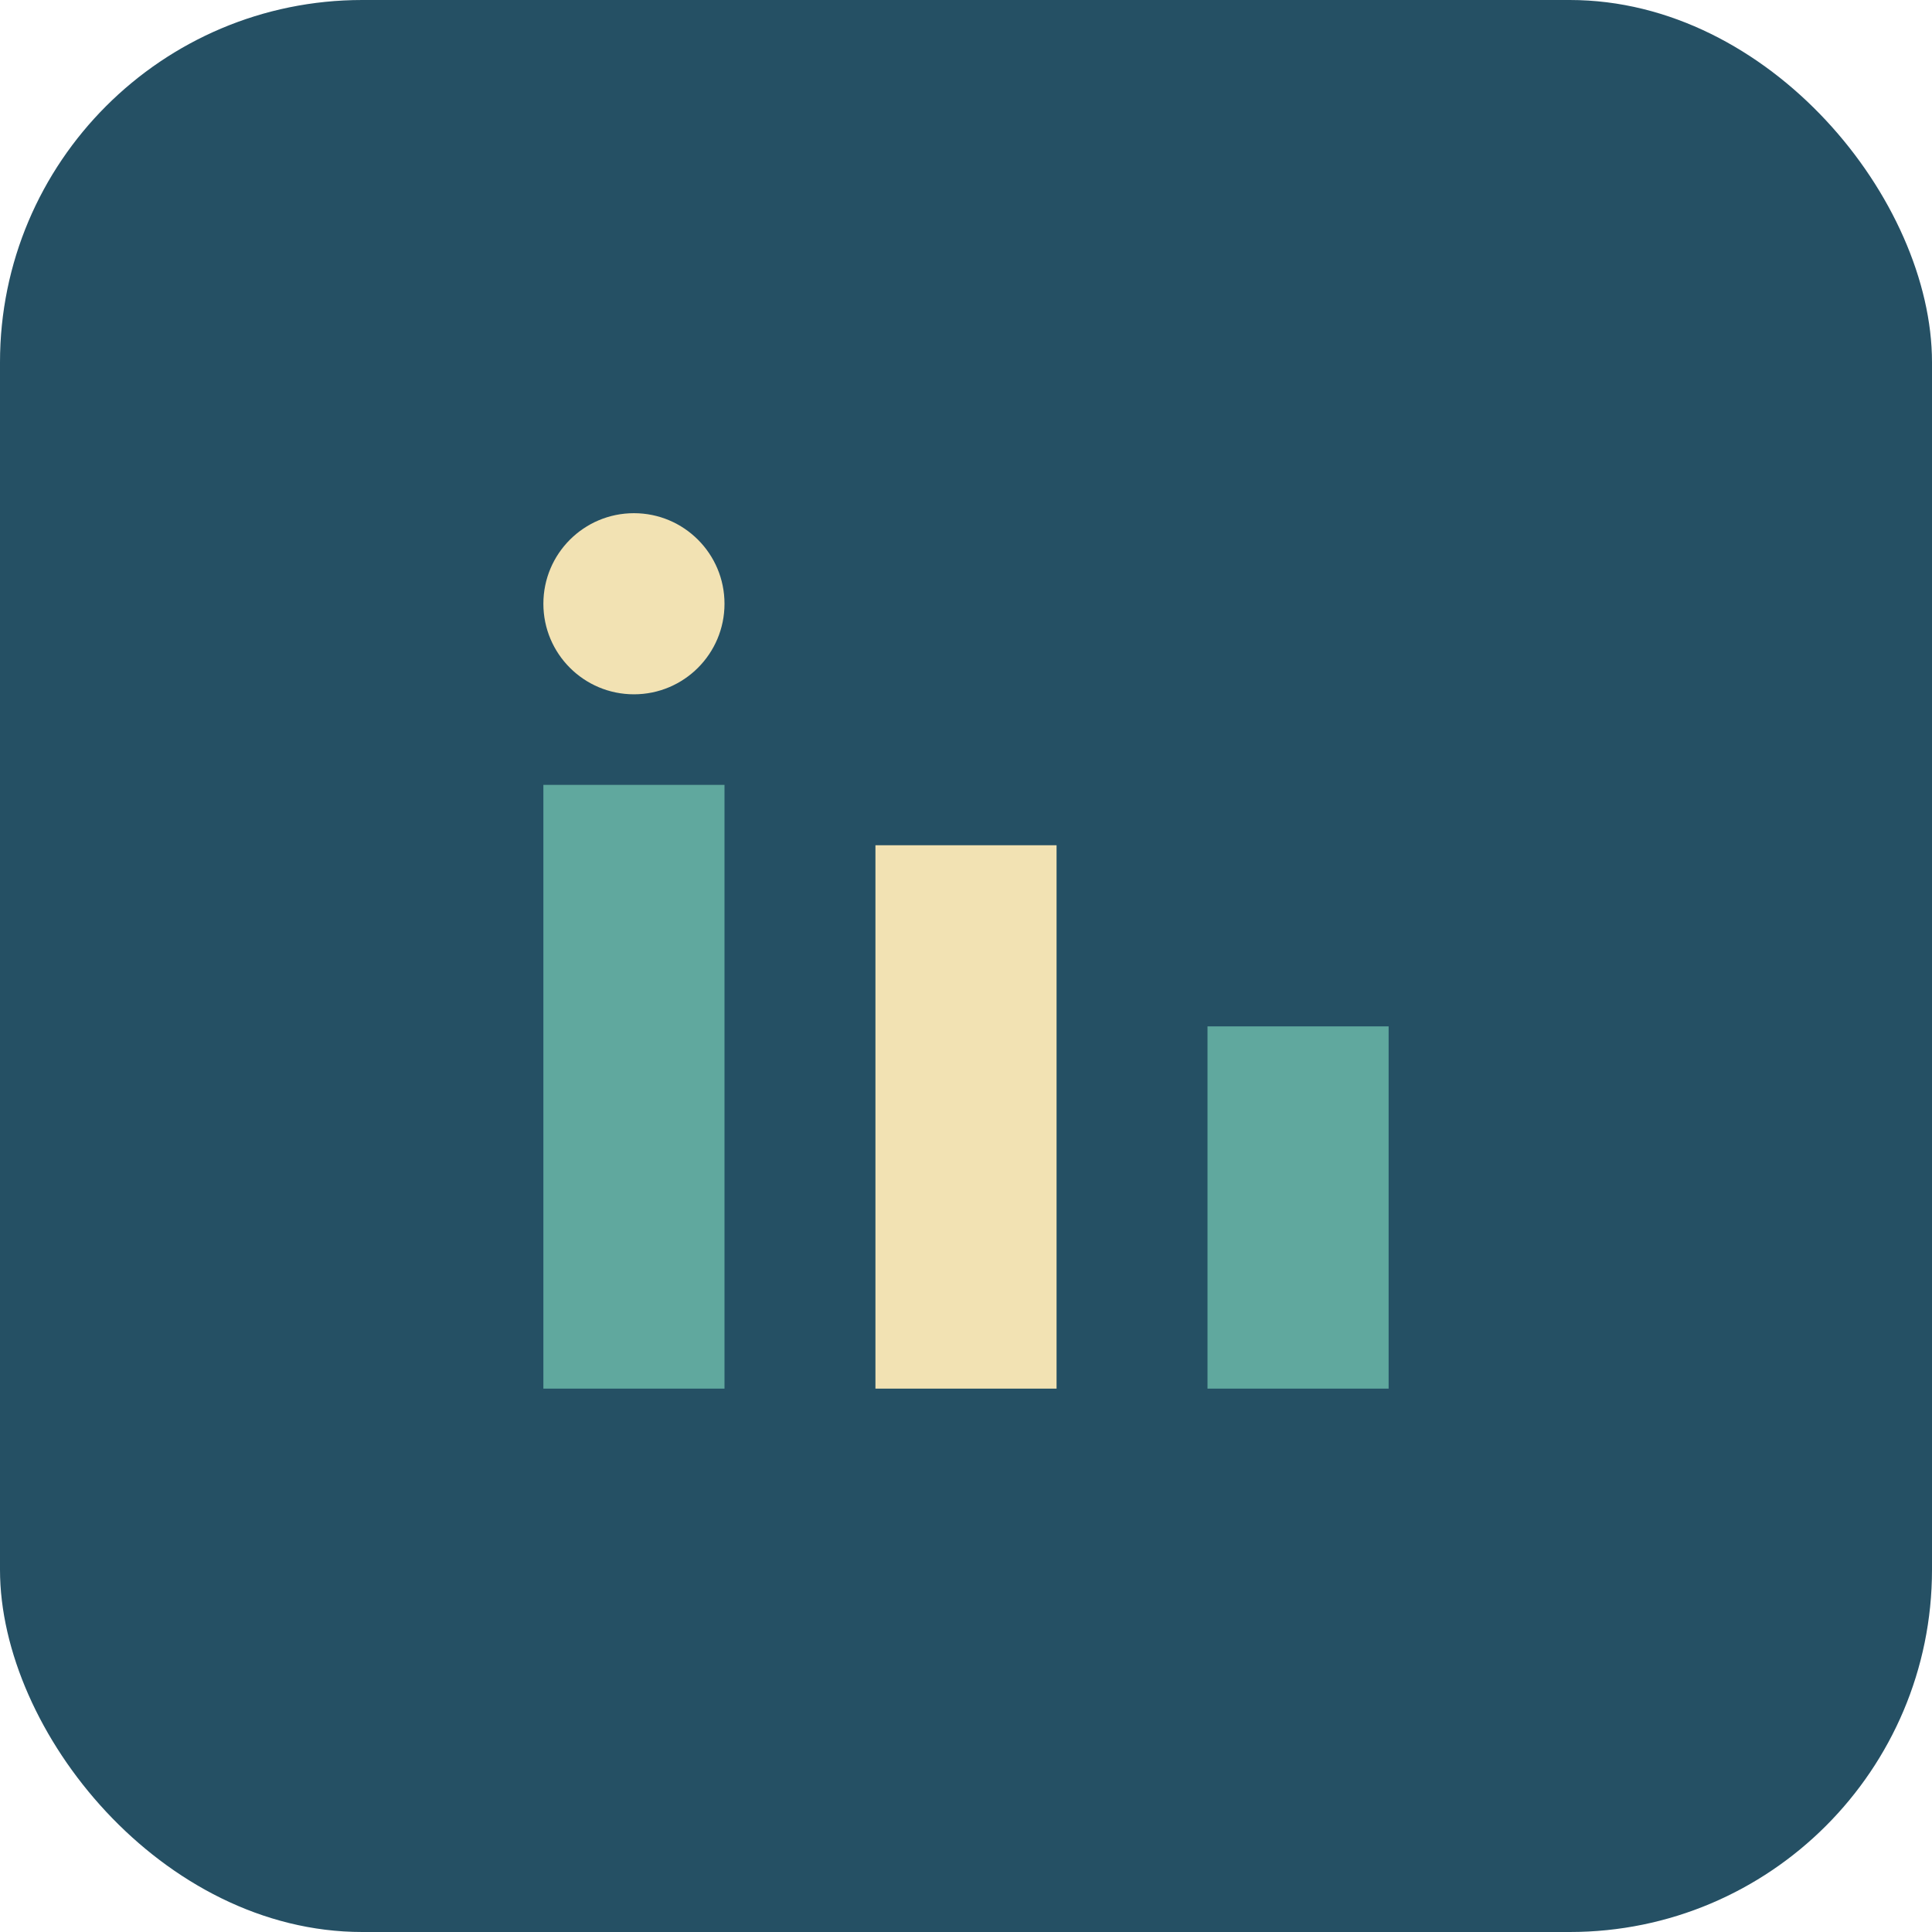 <?xml version="1.0" encoding="UTF-8"?>
<svg xmlns="http://www.w3.org/2000/svg" width="32" height="32" viewBox="0 0 32 32"><rect width="32" height="32" rx="6" fill="#255064"/><rect x="9" y="13" width="3" height="10" fill="#60A89E"/><rect x="20" y="17" width="3" height="6" fill="#60A89E"/><rect x="14.5" y="14" width="3" height="9" fill="#F2E2B3"/><circle cx="10.5" cy="10" r="1.5" fill="#F2E2B3"/></svg>